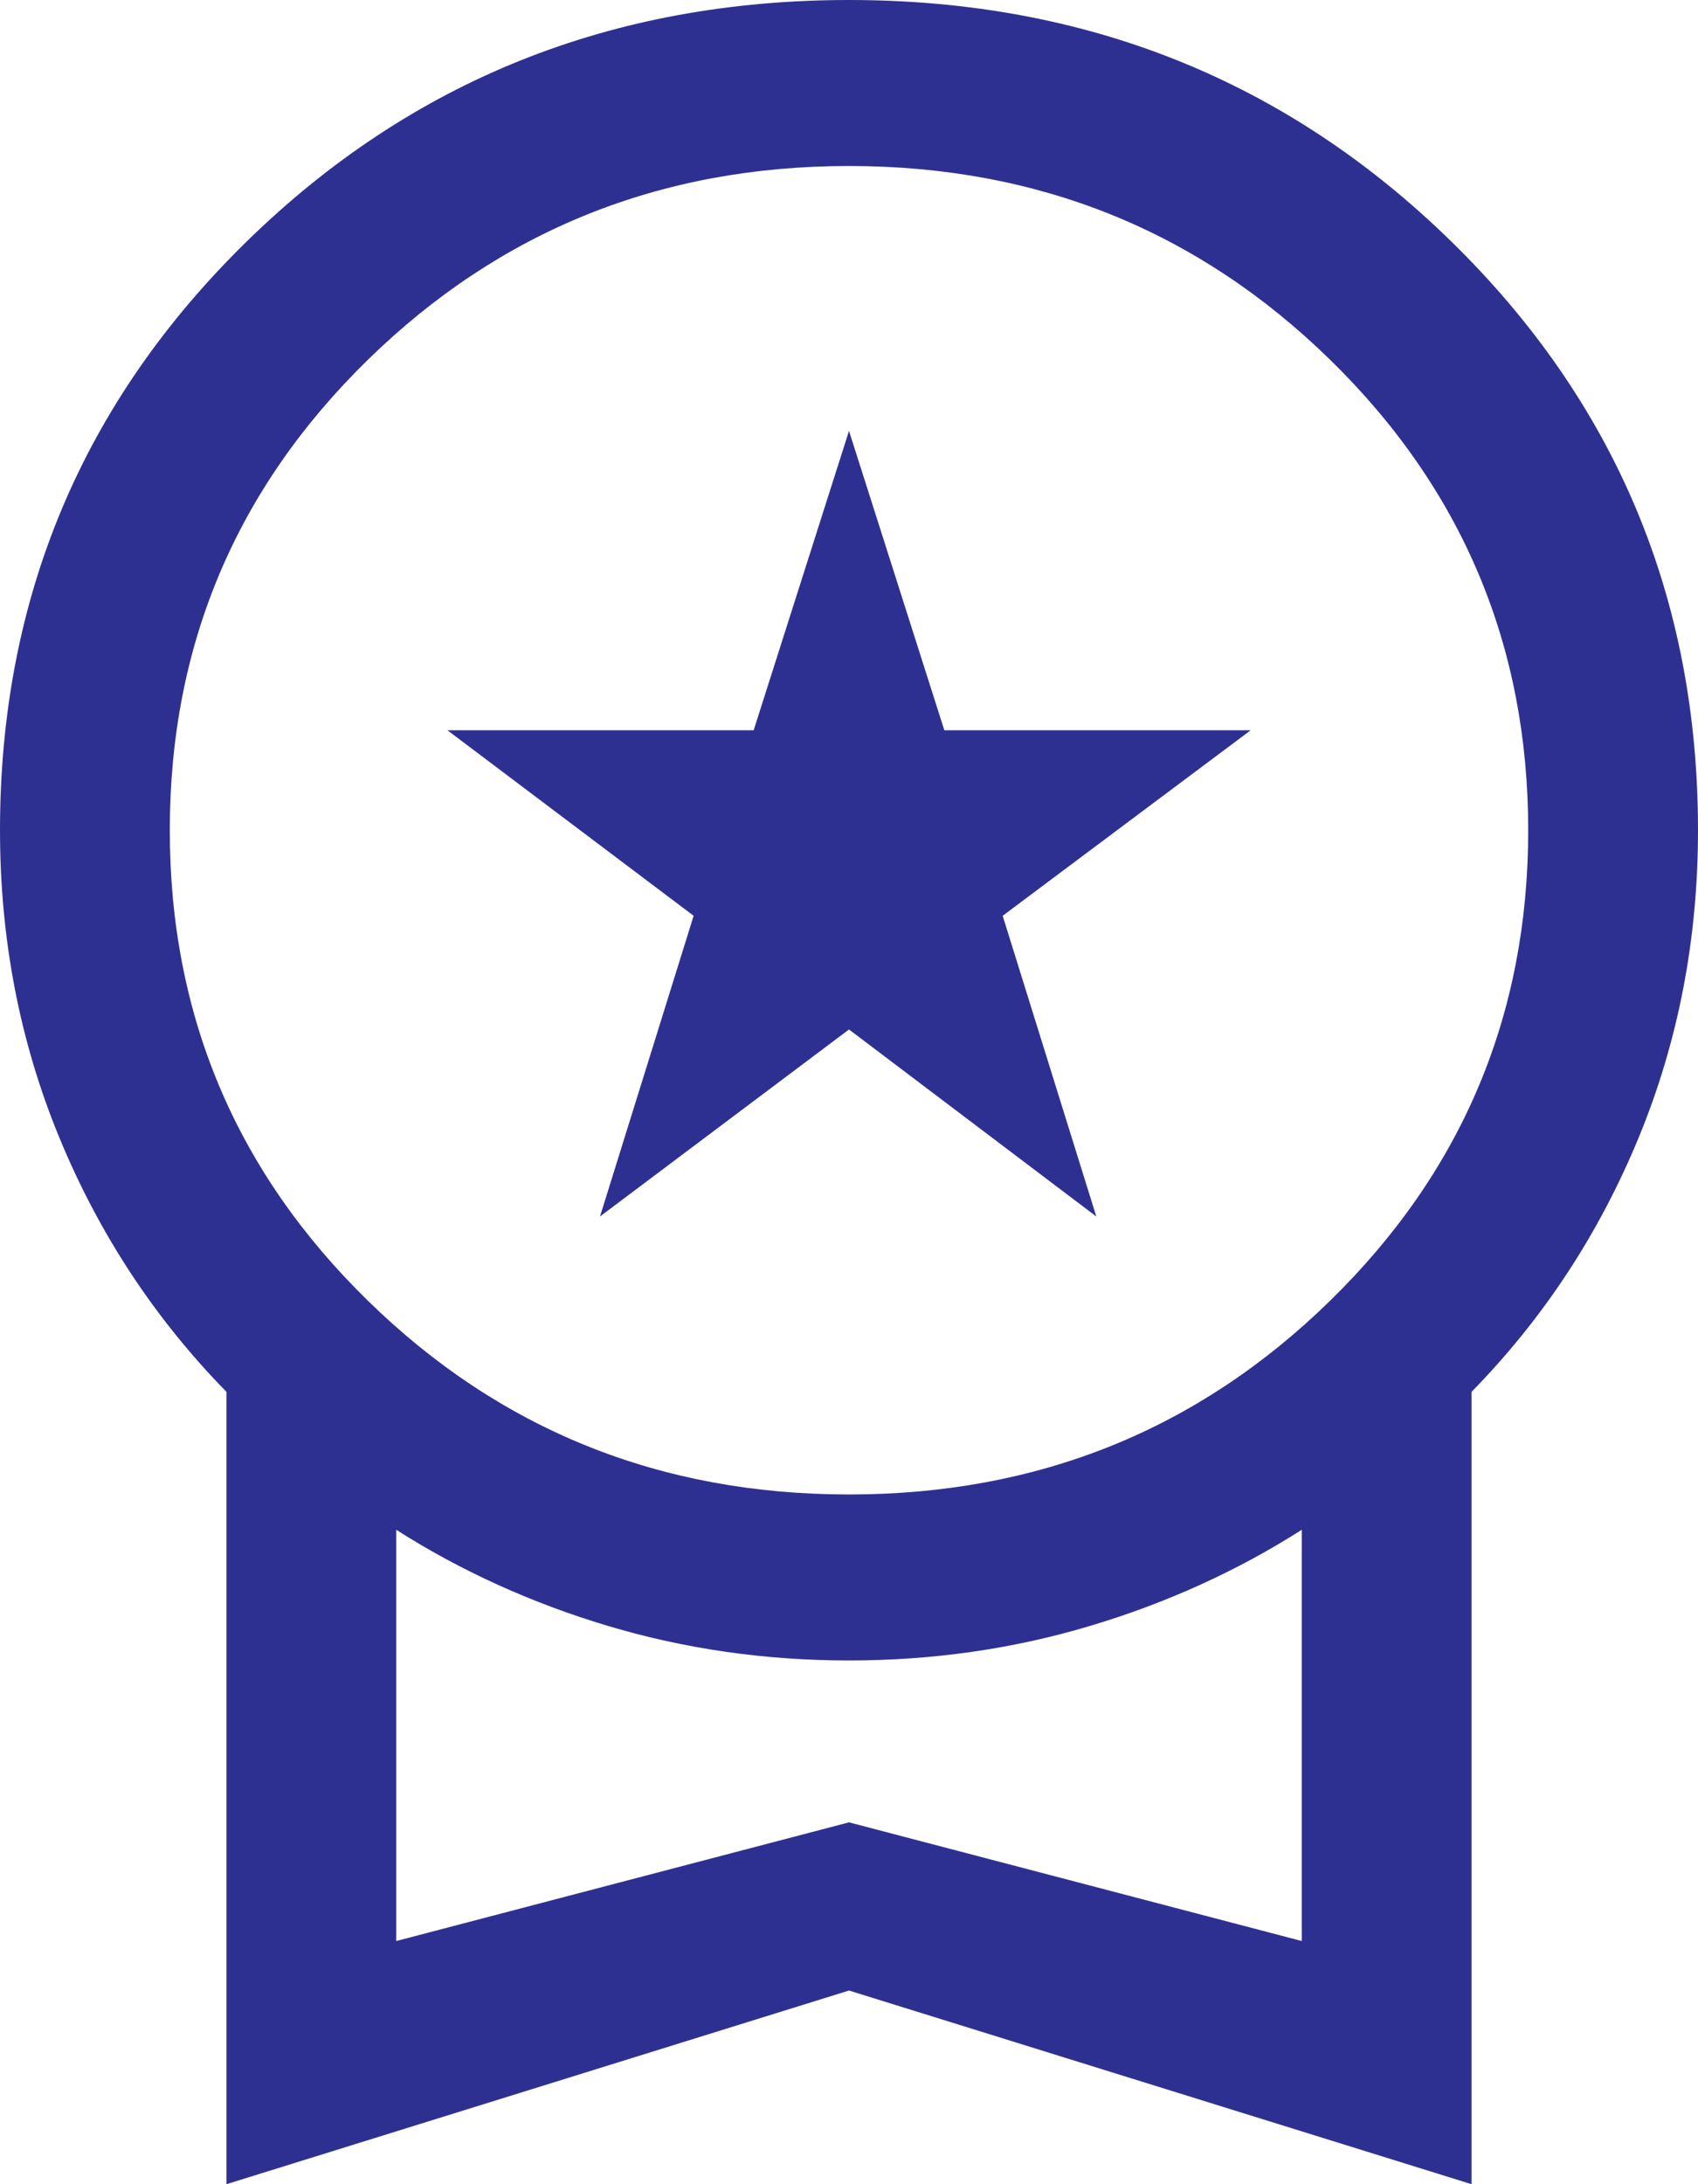 <svg width="14" height="18" viewBox="0 0 14 18" fill="none" xmlns="http://www.w3.org/2000/svg">
<path d="M4.947 10.025L5.719 7.547L3.689 6.018H6.214L7 3.551L7.786 6.018H10.312L8.267 7.547L9.039 10.025L7 8.484L4.947 10.025ZM1.867 18V11.47C1.276 10.867 0.817 10.169 0.49 9.377C0.163 8.585 0 7.74 0 6.842C0 4.933 0.678 3.316 2.035 1.989C3.392 0.663 5.047 0 7 0C8.953 0 10.608 0.663 11.965 1.989C13.322 3.316 14 4.933 14 6.842C14 7.74 13.837 8.585 13.51 9.377C13.183 10.169 12.724 10.867 12.133 11.47V18L7 16.404L1.867 18ZM7 12.316C8.556 12.316 9.878 11.784 10.967 10.719C12.056 9.655 12.6 8.363 12.6 6.842C12.6 5.322 12.056 4.029 10.967 2.965C9.878 1.901 8.556 1.368 7 1.368C5.444 1.368 4.122 1.901 3.033 2.965C1.944 4.029 1.4 5.322 1.4 6.842C1.4 8.363 1.944 9.655 3.033 10.719C4.122 11.784 5.444 12.316 7 12.316ZM3.267 15.996L7 15.018L10.733 15.996V12.607C10.201 12.946 9.618 13.211 8.985 13.4C8.352 13.589 7.69 13.684 7 13.684C6.31 13.684 5.648 13.589 5.015 13.4C4.382 13.211 3.799 12.946 3.267 12.607V15.996Z" fill="#2E3091"/>
</svg>
